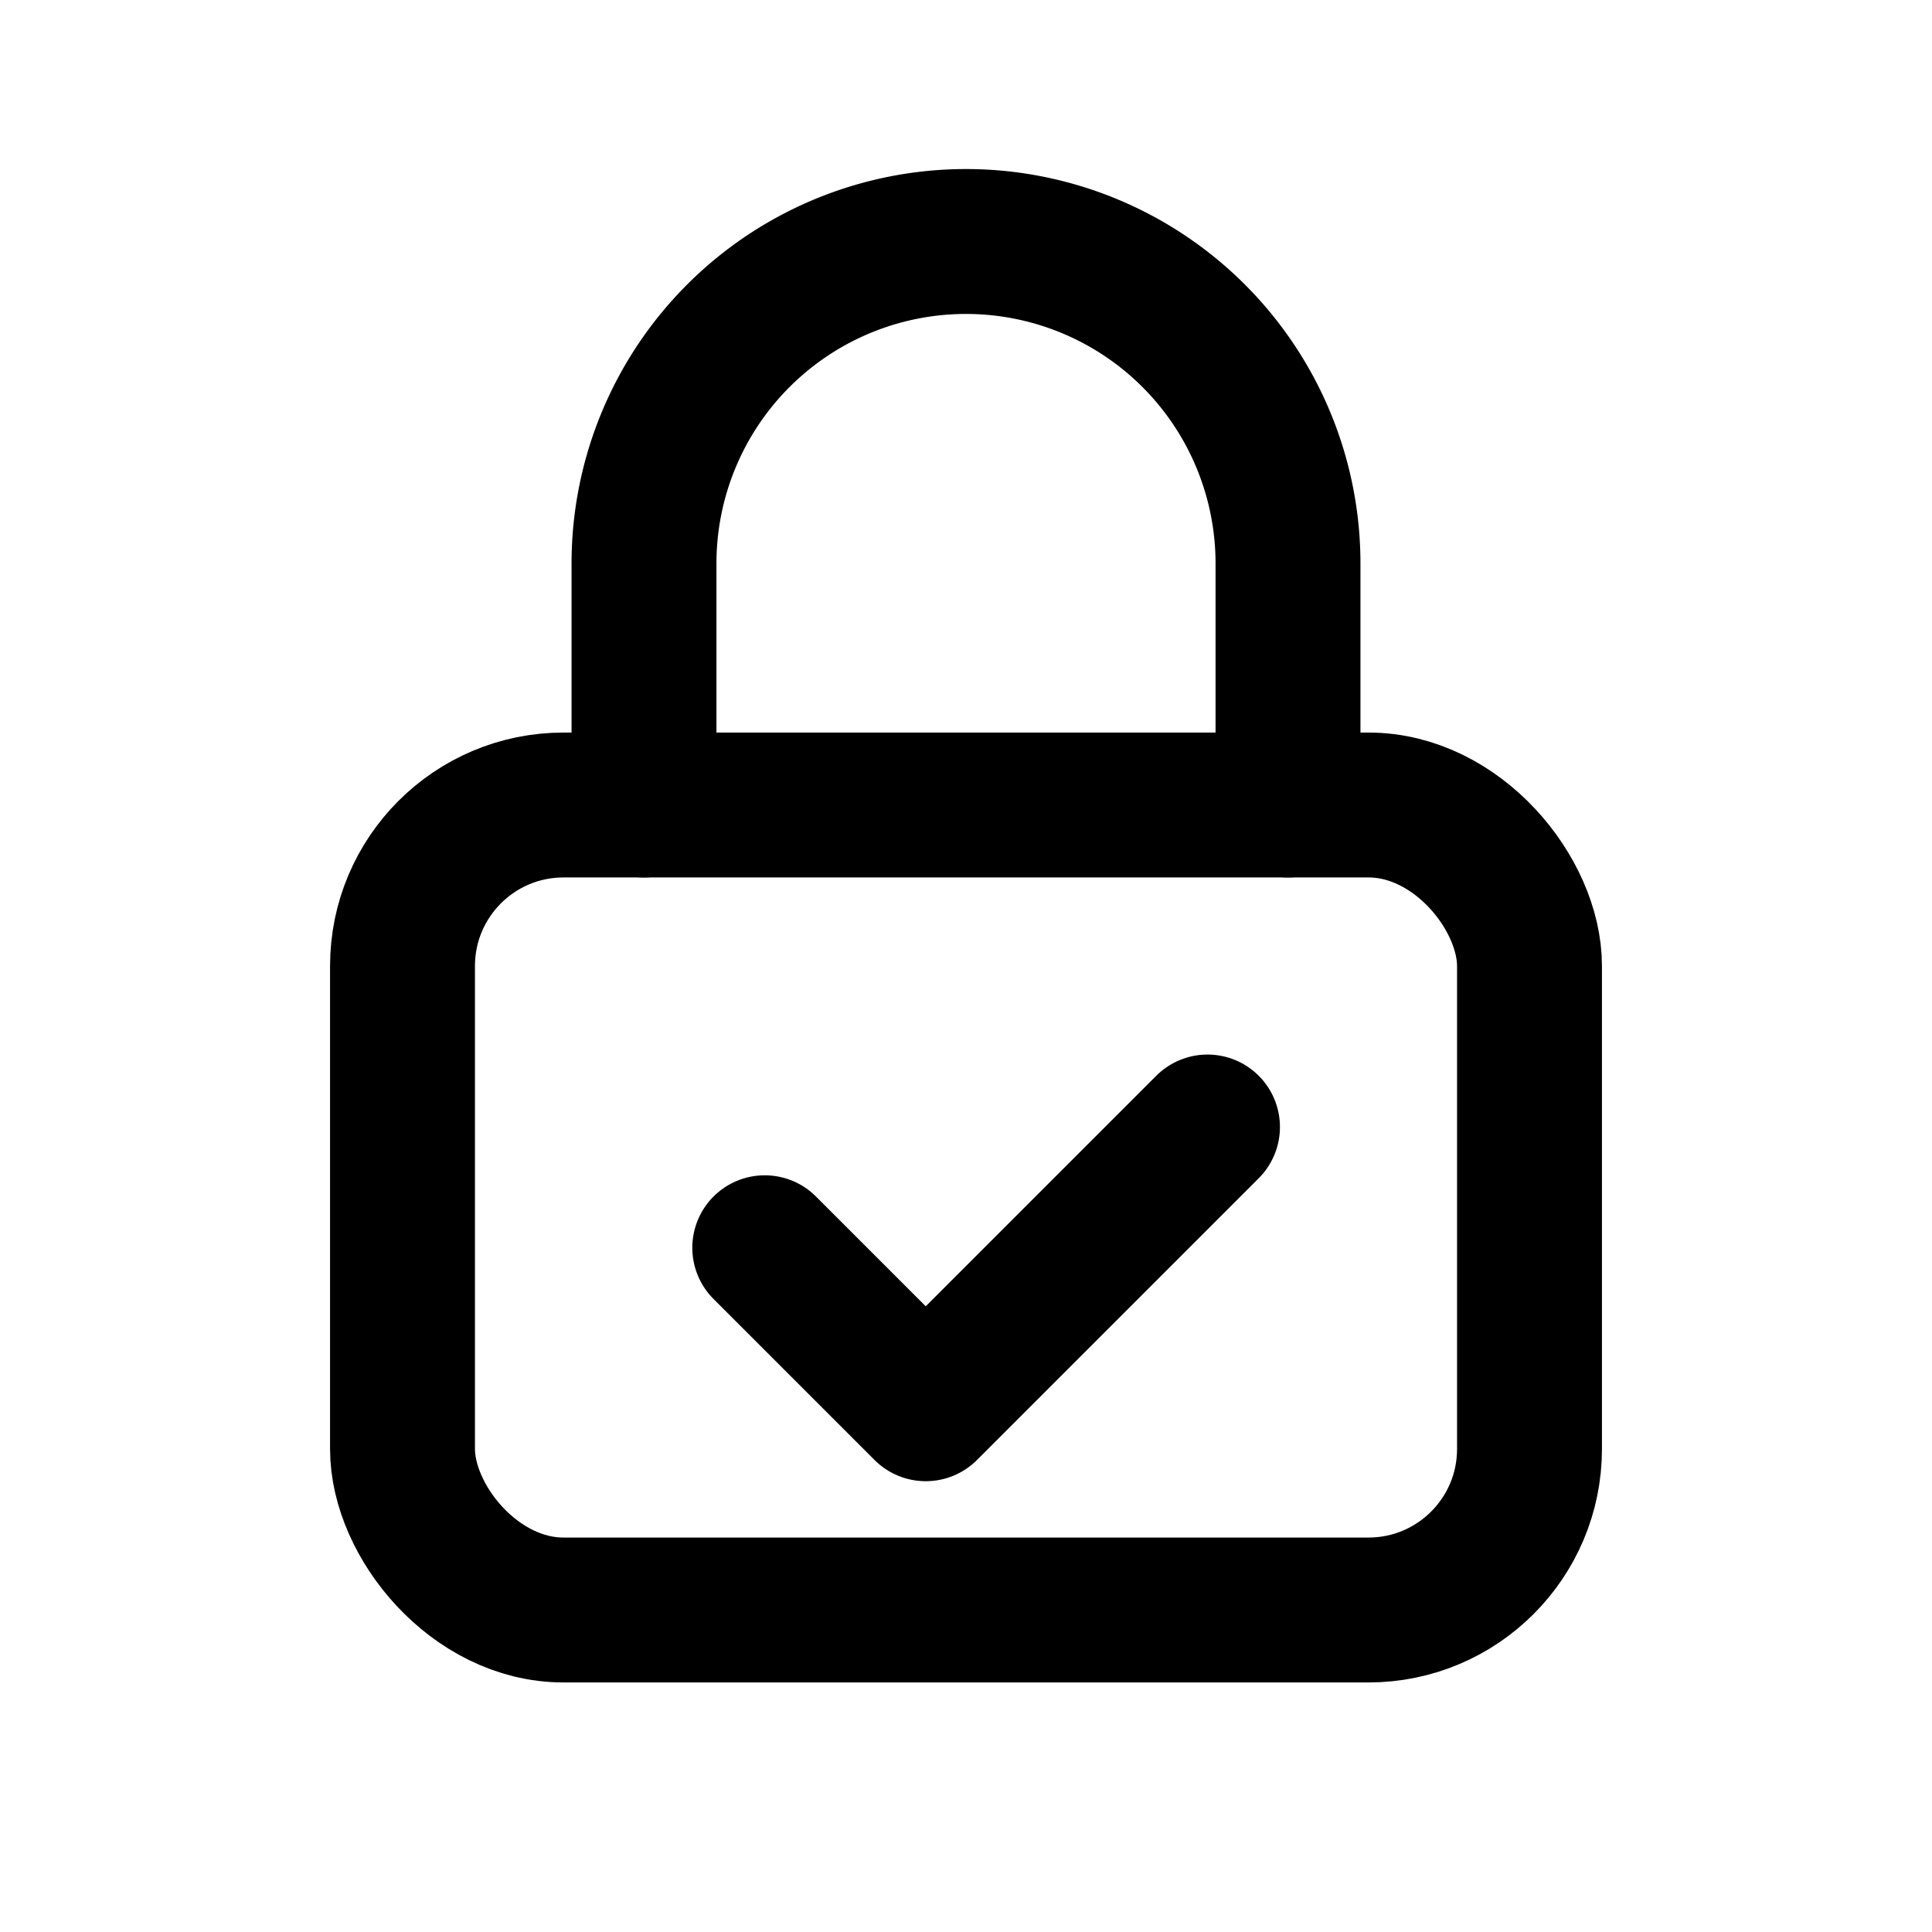 <svg xmlns="http://www.w3.org/2000/svg" width="48" height="48" viewBox="0 0 24 24" fill="none" stroke="currentColor" stroke-width="1.8" stroke-linecap="round" stroke-linejoin="round" aria-labelledby="title desc" role="img">
  <title id="title">SSL Secure</title>
  <desc id="desc">Padlock with check mark icon indicating SSL security</desc>
  <rect x="5" y="10" width="14" height="10" rx="2" ry="2"></rect>
  <path d="M8 10V7a4 4 0 0 1 8 0v3"></path>
  <path d="M9.5 15.5l2 2 3.5-3.5"></path>
</svg>